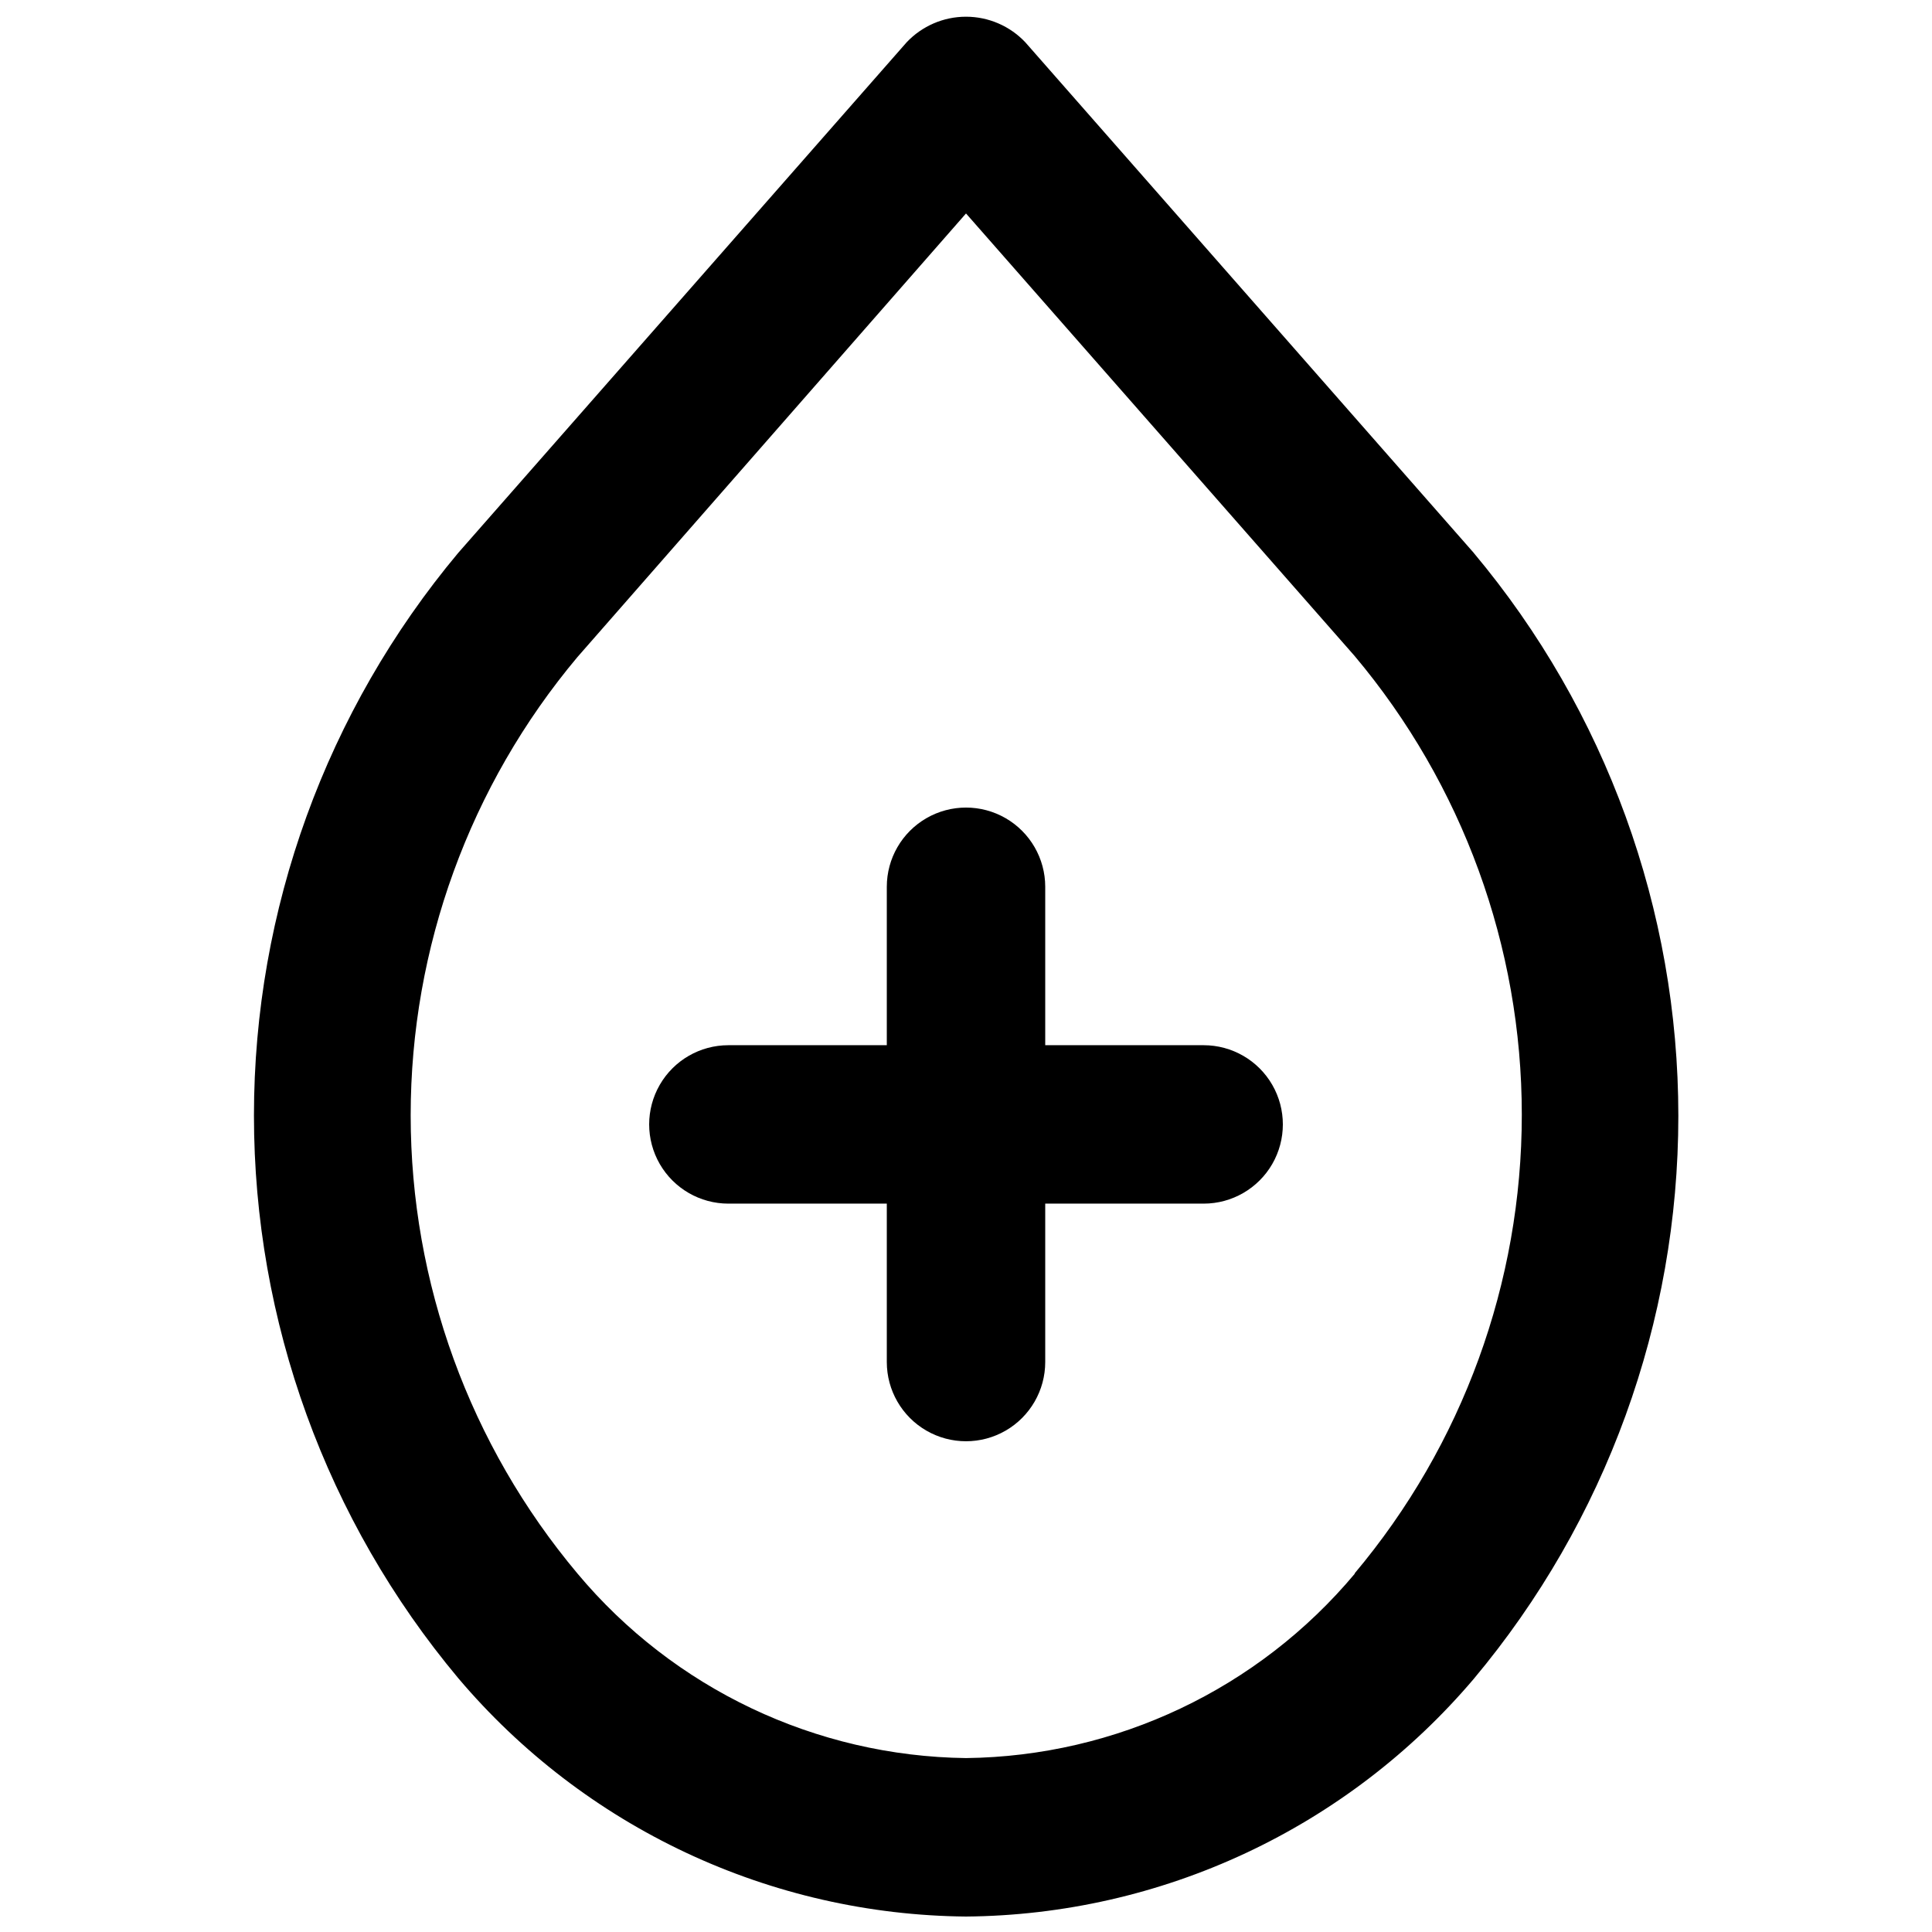 <?xml version="1.0" encoding="UTF-8"?>
<!-- Uploaded to: SVG Repo, www.svgrepo.com, Generator: SVG Repo Mixer Tools -->
<svg width="800px" height="800px" version="1.1" viewBox="144 144 512 512" xmlns="http://www.w3.org/2000/svg">
 <defs>
  <clipPath id="a">
   <path d="m211 148.09h378v503.81h-378z"/>
  </clipPath>
 </defs>
 <g clip-path="url(#a)">
  <path d="m534.56 290.52-118.82-135.29c-4.086-4.34-9.781-6.801-15.742-6.801s-11.66 2.461-15.746 6.801l-118.82 135.29c-34.973 41.812-54.133 94.586-54.133 149.1 0 54.508 19.16 107.29 54.133 149.1 16.57 19.586 37.168 35.367 60.387 46.273 23.223 10.902 48.523 16.672 74.176 16.91 25.637-0.215 50.926-5.949 74.145-16.816 23.219-10.867 43.824-26.609 60.414-46.16 35.027-41.824 54.223-94.645 54.223-149.2 0-54.559-19.195-107.38-54.223-149.2zm-31.488 270.48c-25.566 30.574-63.219 48.441-103.07 48.91-39.816-0.5-77.426-18.363-102.97-48.91-28.551-34.027-44.199-77.023-44.199-121.44 0-44.418 15.648-87.414 44.199-121.44l102.97-117.55 102.96 117.24c28.633 34.047 44.332 77.105 44.332 121.59 0 44.488-15.699 87.551-44.332 121.6z"/>
 </g>
 <path d="m462.98 420.99h-41.984v-41.984c0-7.5-4.004-14.43-10.496-18.18-6.496-3.75-14.5-3.75-20.992 0-6.496 3.75-10.496 10.68-10.496 18.18v41.984h-41.984c-7.5 0-14.43 4-18.18 10.496-3.75 6.492-3.75 14.496 0 20.992 3.75 6.492 10.68 10.496 18.18 10.496h41.984v41.984-0.004c0 7.5 4 14.43 10.496 18.18 6.492 3.75 14.496 3.75 20.992 0 6.492-3.75 10.496-10.68 10.496-18.18v-41.98h41.984c7.496 0 14.43-4.004 18.18-10.496 3.746-6.496 3.746-14.5 0-20.992-3.75-6.496-10.684-10.496-18.18-10.496z"/>
</svg>